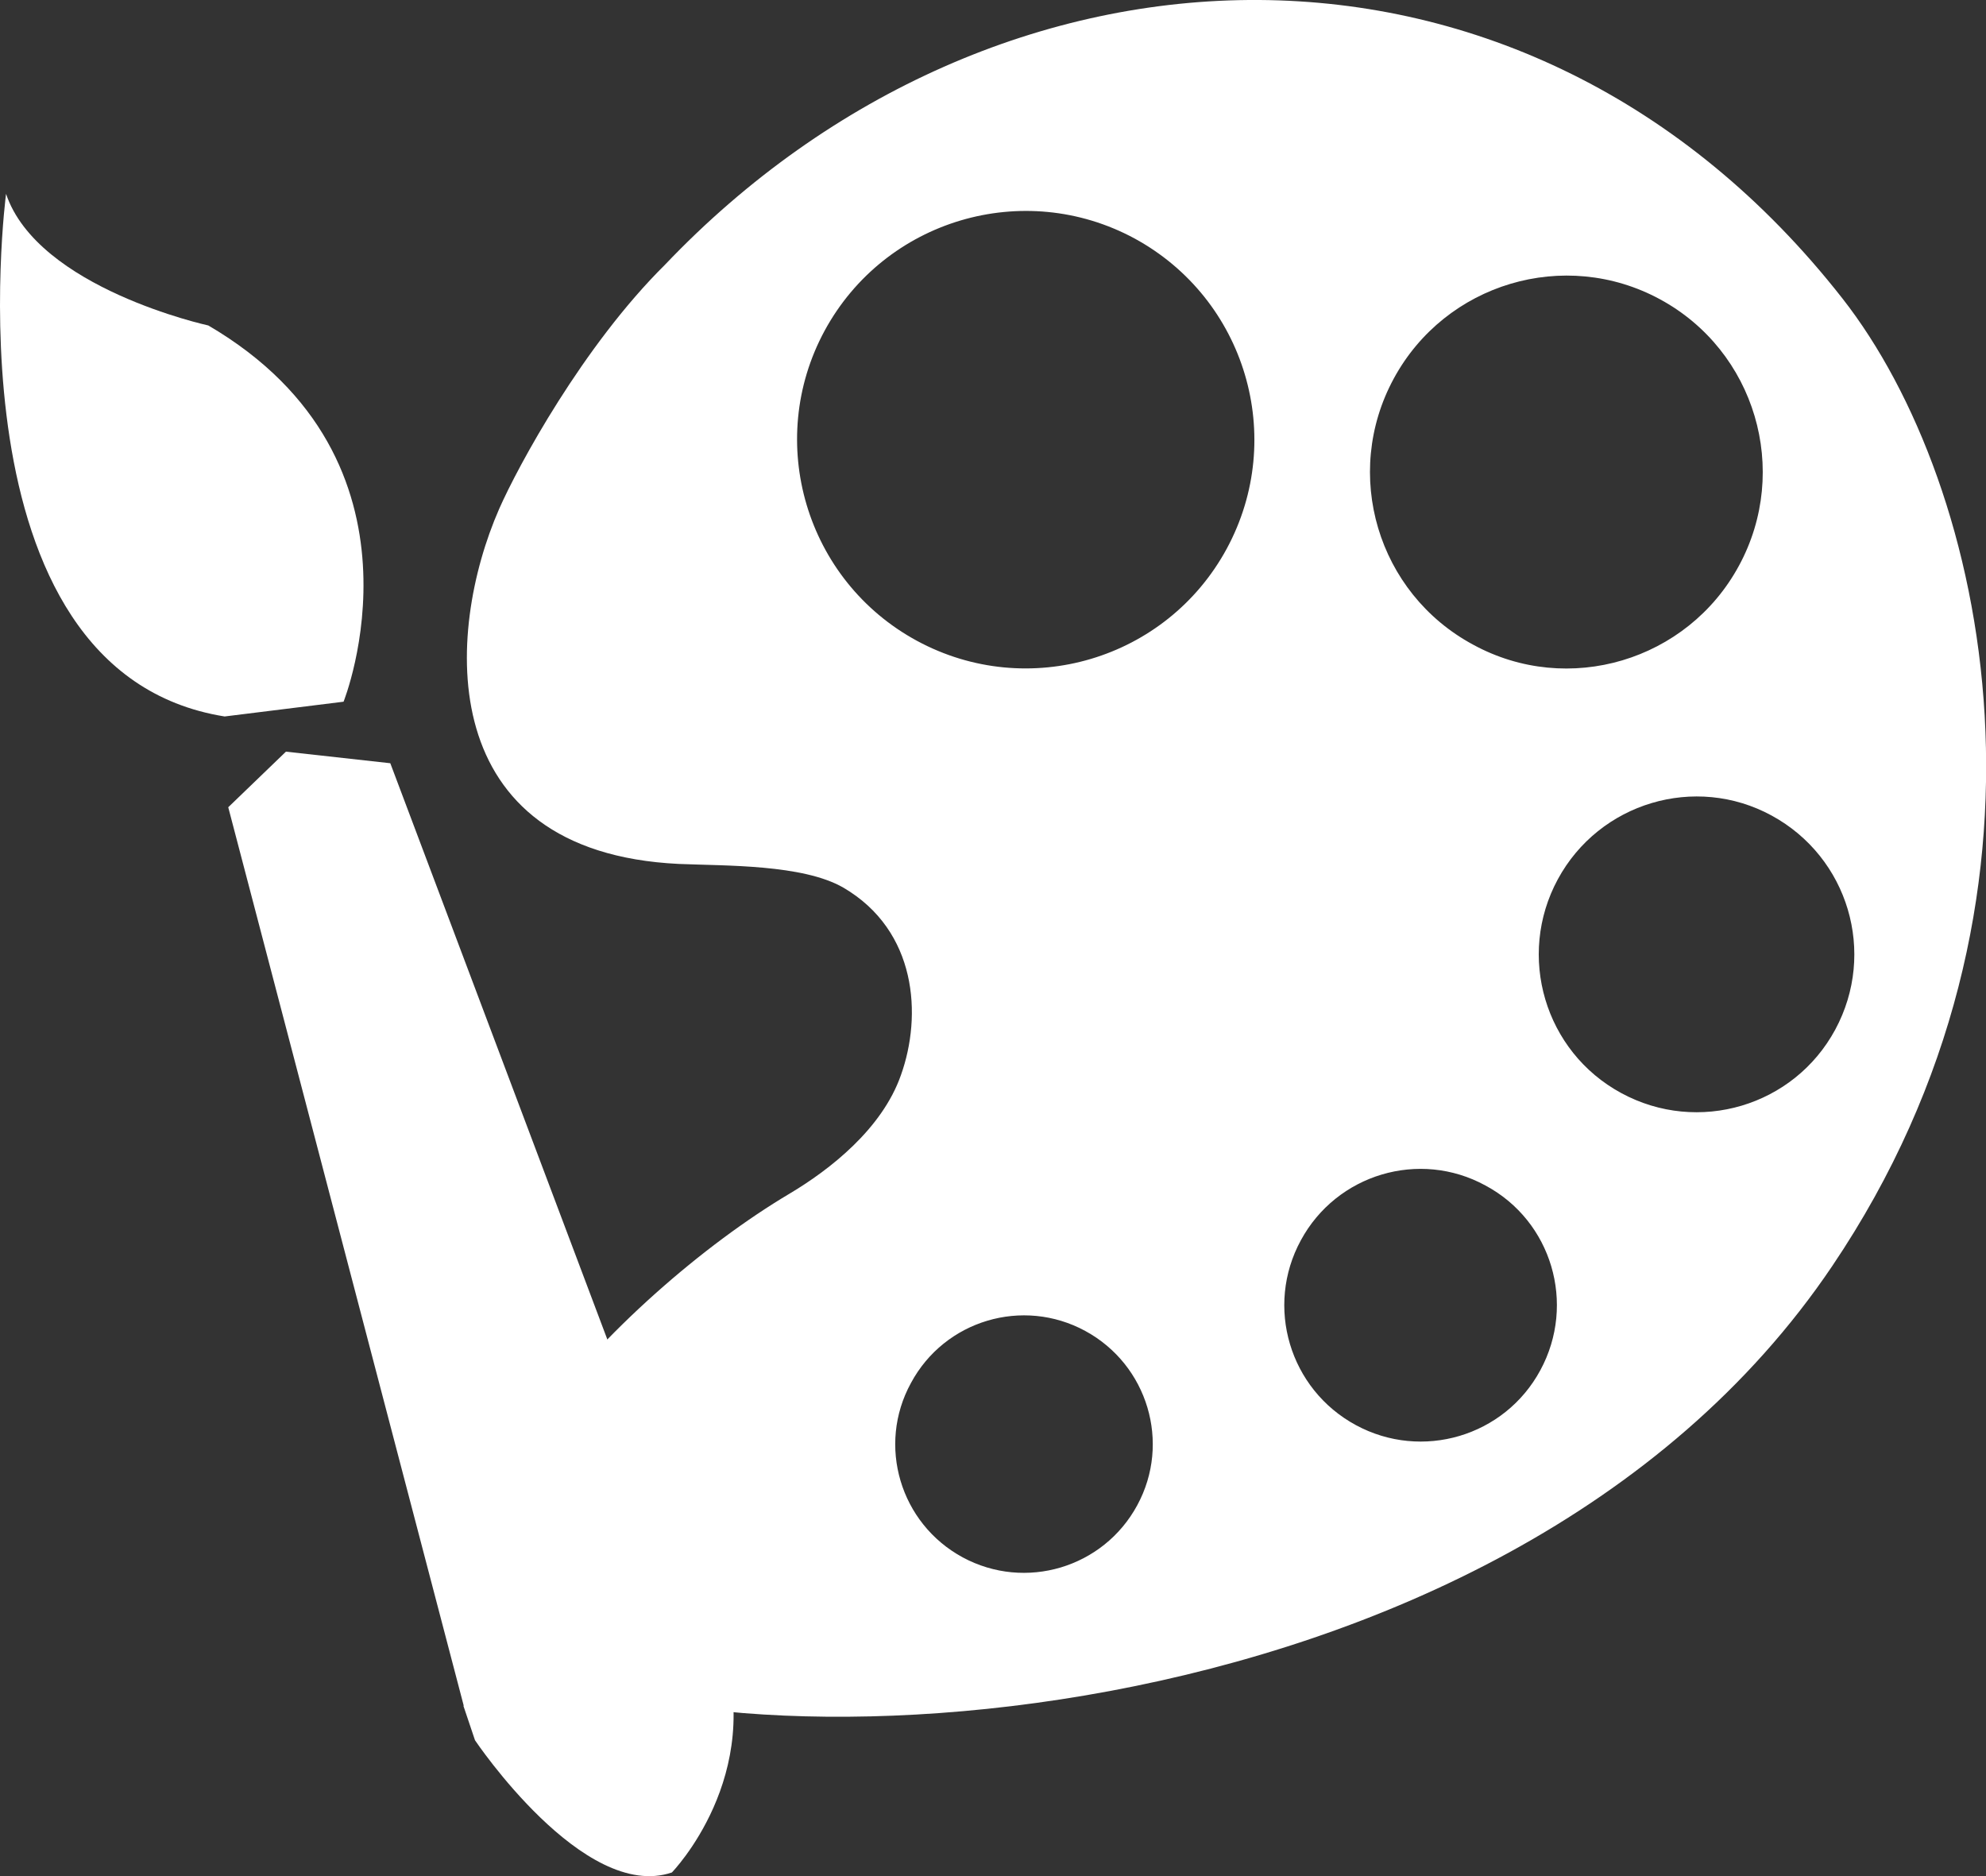 <?xml version="1.0" encoding="utf-8"?>
<!-- Generator: Adobe Illustrator 16.0.4, SVG Export Plug-In . SVG Version: 6.00 Build 0)  -->
<!DOCTYPE svg PUBLIC "-//W3C//DTD SVG 1.1//EN" "http://www.w3.org/Graphics/SVG/1.1/DTD/svg11.dtd">
<svg version="1.1" id="Layer_1" xmlns="http://www.w3.org/2000/svg" xmlns:xlink="http://www.w3.org/1999/xlink" x="0px" y="0px"
	 width="29.192px" height="27.571px" viewBox="0 0 29.192 27.571" enable-background="new 0 0 29.192 27.571" xml:space="preserve">
<rect x="0" y="0" width="29.192" height="27.571" fill="#333333" stroke="none"/>
<g>
	<g>
		<g>
			<path fill="#FFFFFF" d="M9.978,12.696c0.689,0.029,1.82,0.004,2.418,0.348c1.083,0.633,1.161,1.879,0.846,2.757
				c-0.278,0.792-1.049,1.391-1.634,1.739c-2.532,1.502-6.036,5.225-4.022,6.726c2.398,1.825,14.439,1.619,19.346-5.661
				c3.62-5.363,2.305-11.469,0.149-14.22C22.431-1.551,14.629-1.208,9.774,3.891c-1.203,1.191-2.16,2.958-2.437,3.588
				C6.541,9.294,6.356,12.522,9.978,12.696L9.978,12.696z M26.976,15.131c-0.608,1.126-2.016,1.544-3.144,0.933
				c-1.128-0.61-1.542-2.018-0.934-3.142c0.611-1.128,2.021-1.548,3.143-0.937C27.169,12.599,27.586,14.001,26.976,15.131
				L26.976,15.131z M22.642,20.135c-0.526,0.976-1.742,1.333-2.712,0.808c-0.975-0.527-1.339-1.743-0.809-2.716
				c0.524-0.97,1.74-1.338,2.714-0.805C22.81,17.944,23.169,19.161,22.642,20.135L22.642,20.135z M20.487,5.563
				c0.76-1.401,2.512-1.923,3.911-1.166c1.403,0.758,1.923,2.515,1.163,3.916c-0.757,1.399-2.512,1.924-3.909,1.16
				C20.247,8.716,19.726,6.965,20.487,5.563L20.487,5.563z M12.121,4.86c0.886-1.632,2.925-2.236,4.555-1.356
				c1.633,0.888,2.24,2.924,1.356,4.559c-0.885,1.632-2.923,2.237-4.554,1.354C11.845,8.532,11.239,6.49,12.121,4.86L12.121,4.86z
				 M13.39,20.324c0.496-0.923,1.645-1.263,2.562-0.765c0.919,0.499,1.262,1.646,0.764,2.562c-0.498,0.92-1.646,1.261-2.564,0.766
				C13.231,22.39,12.888,21.239,13.39,20.324L13.39,20.324z"/>
		</g>
	</g>
	<g>
		<path fill="#FFFFFF" d="M3.355,11.863l3.461,13.202l-0.004,0.004l0.17,0.505c0,0,1.598,2.383,2.894,1.943
			c0,0,1.387-1.425,0.731-3.36l-0.114-0.338l-0.006,0.005l-4.75-12.608l-1.534-0.17L3.355,11.863z"/>
		<path fill="#FFFFFF" d="M5.05,10.312c0,0,1.419-3.537-1.988-5.529c0,0-2.505-0.545-2.973-1.934c0,0-0.928,7.019,3.213,7.68
			L5.05,10.312z"/>
	</g>
</g>
</svg>
